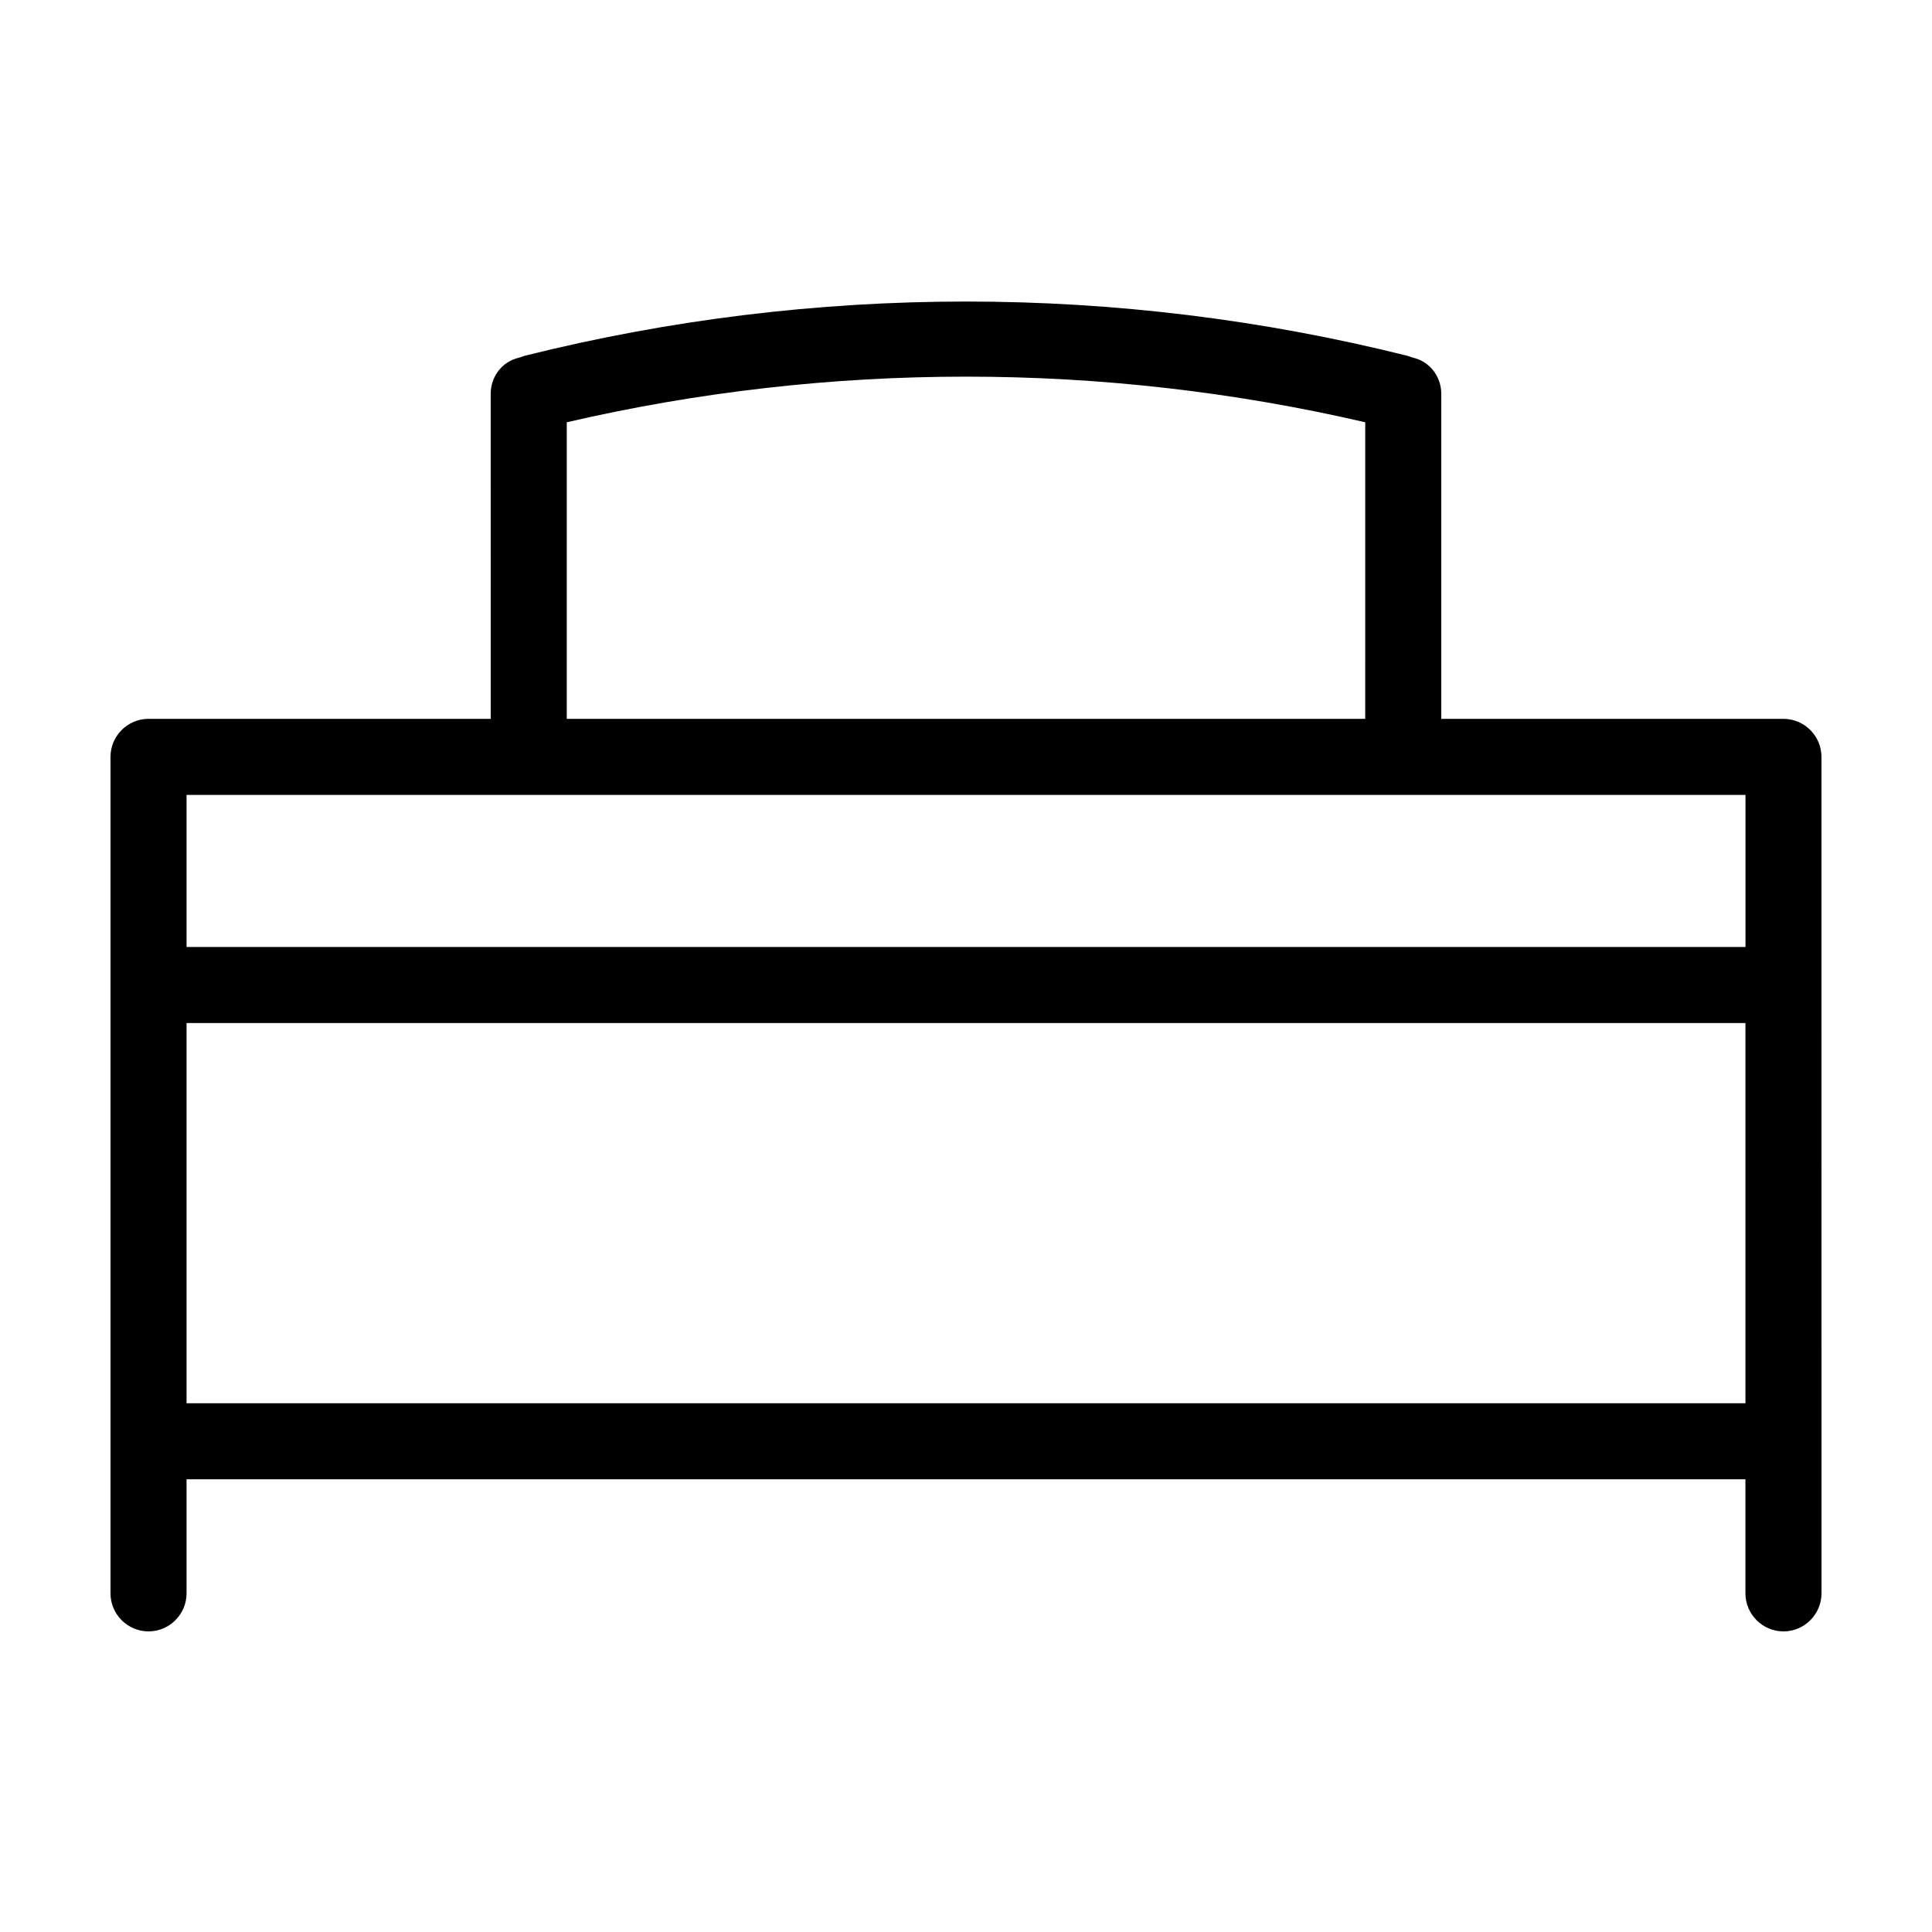 <?xml version="1.0" encoding="UTF-8"?>
<!-- Uploaded to: SVG Repo, www.svgrepo.com, Generator: SVG Repo Mixer Tools -->
<svg fill="#000000" width="800px" height="800px" version="1.1" viewBox="144 144 512 512" xmlns="http://www.w3.org/2000/svg">
 <path d="m616.64 334.5h-90.688v-86.152c0-4.535-3.023-8.566-7.559-9.574l-1.512-0.504c-76.578-19.145-157.19-19.145-233.77 0l-1.512 0.504c-4.535 1.008-7.559 5.039-7.559 9.574l0.008 86.152h-90.688c-5.543 0-10.078 4.535-10.078 10.078v221.68c0 5.543 4.535 10.078 10.078 10.078s10.078-4.535 10.078-10.078v-30.23h413.12v30.23c0 5.543 4.535 10.078 10.078 10.078s10.078-4.535 10.078-10.078v-40.305l-0.008-120.92v-60.457c0-5.539-4.531-10.074-10.074-10.074zm-322.44-78.594c69.527-16.121 142.07-16.121 211.6 0l-0.004 78.594h-211.6zm-100.76 98.746h413.13v40.305h-413.13zm0 161.22v-100.76h413.12v100.76z"/>
</svg>